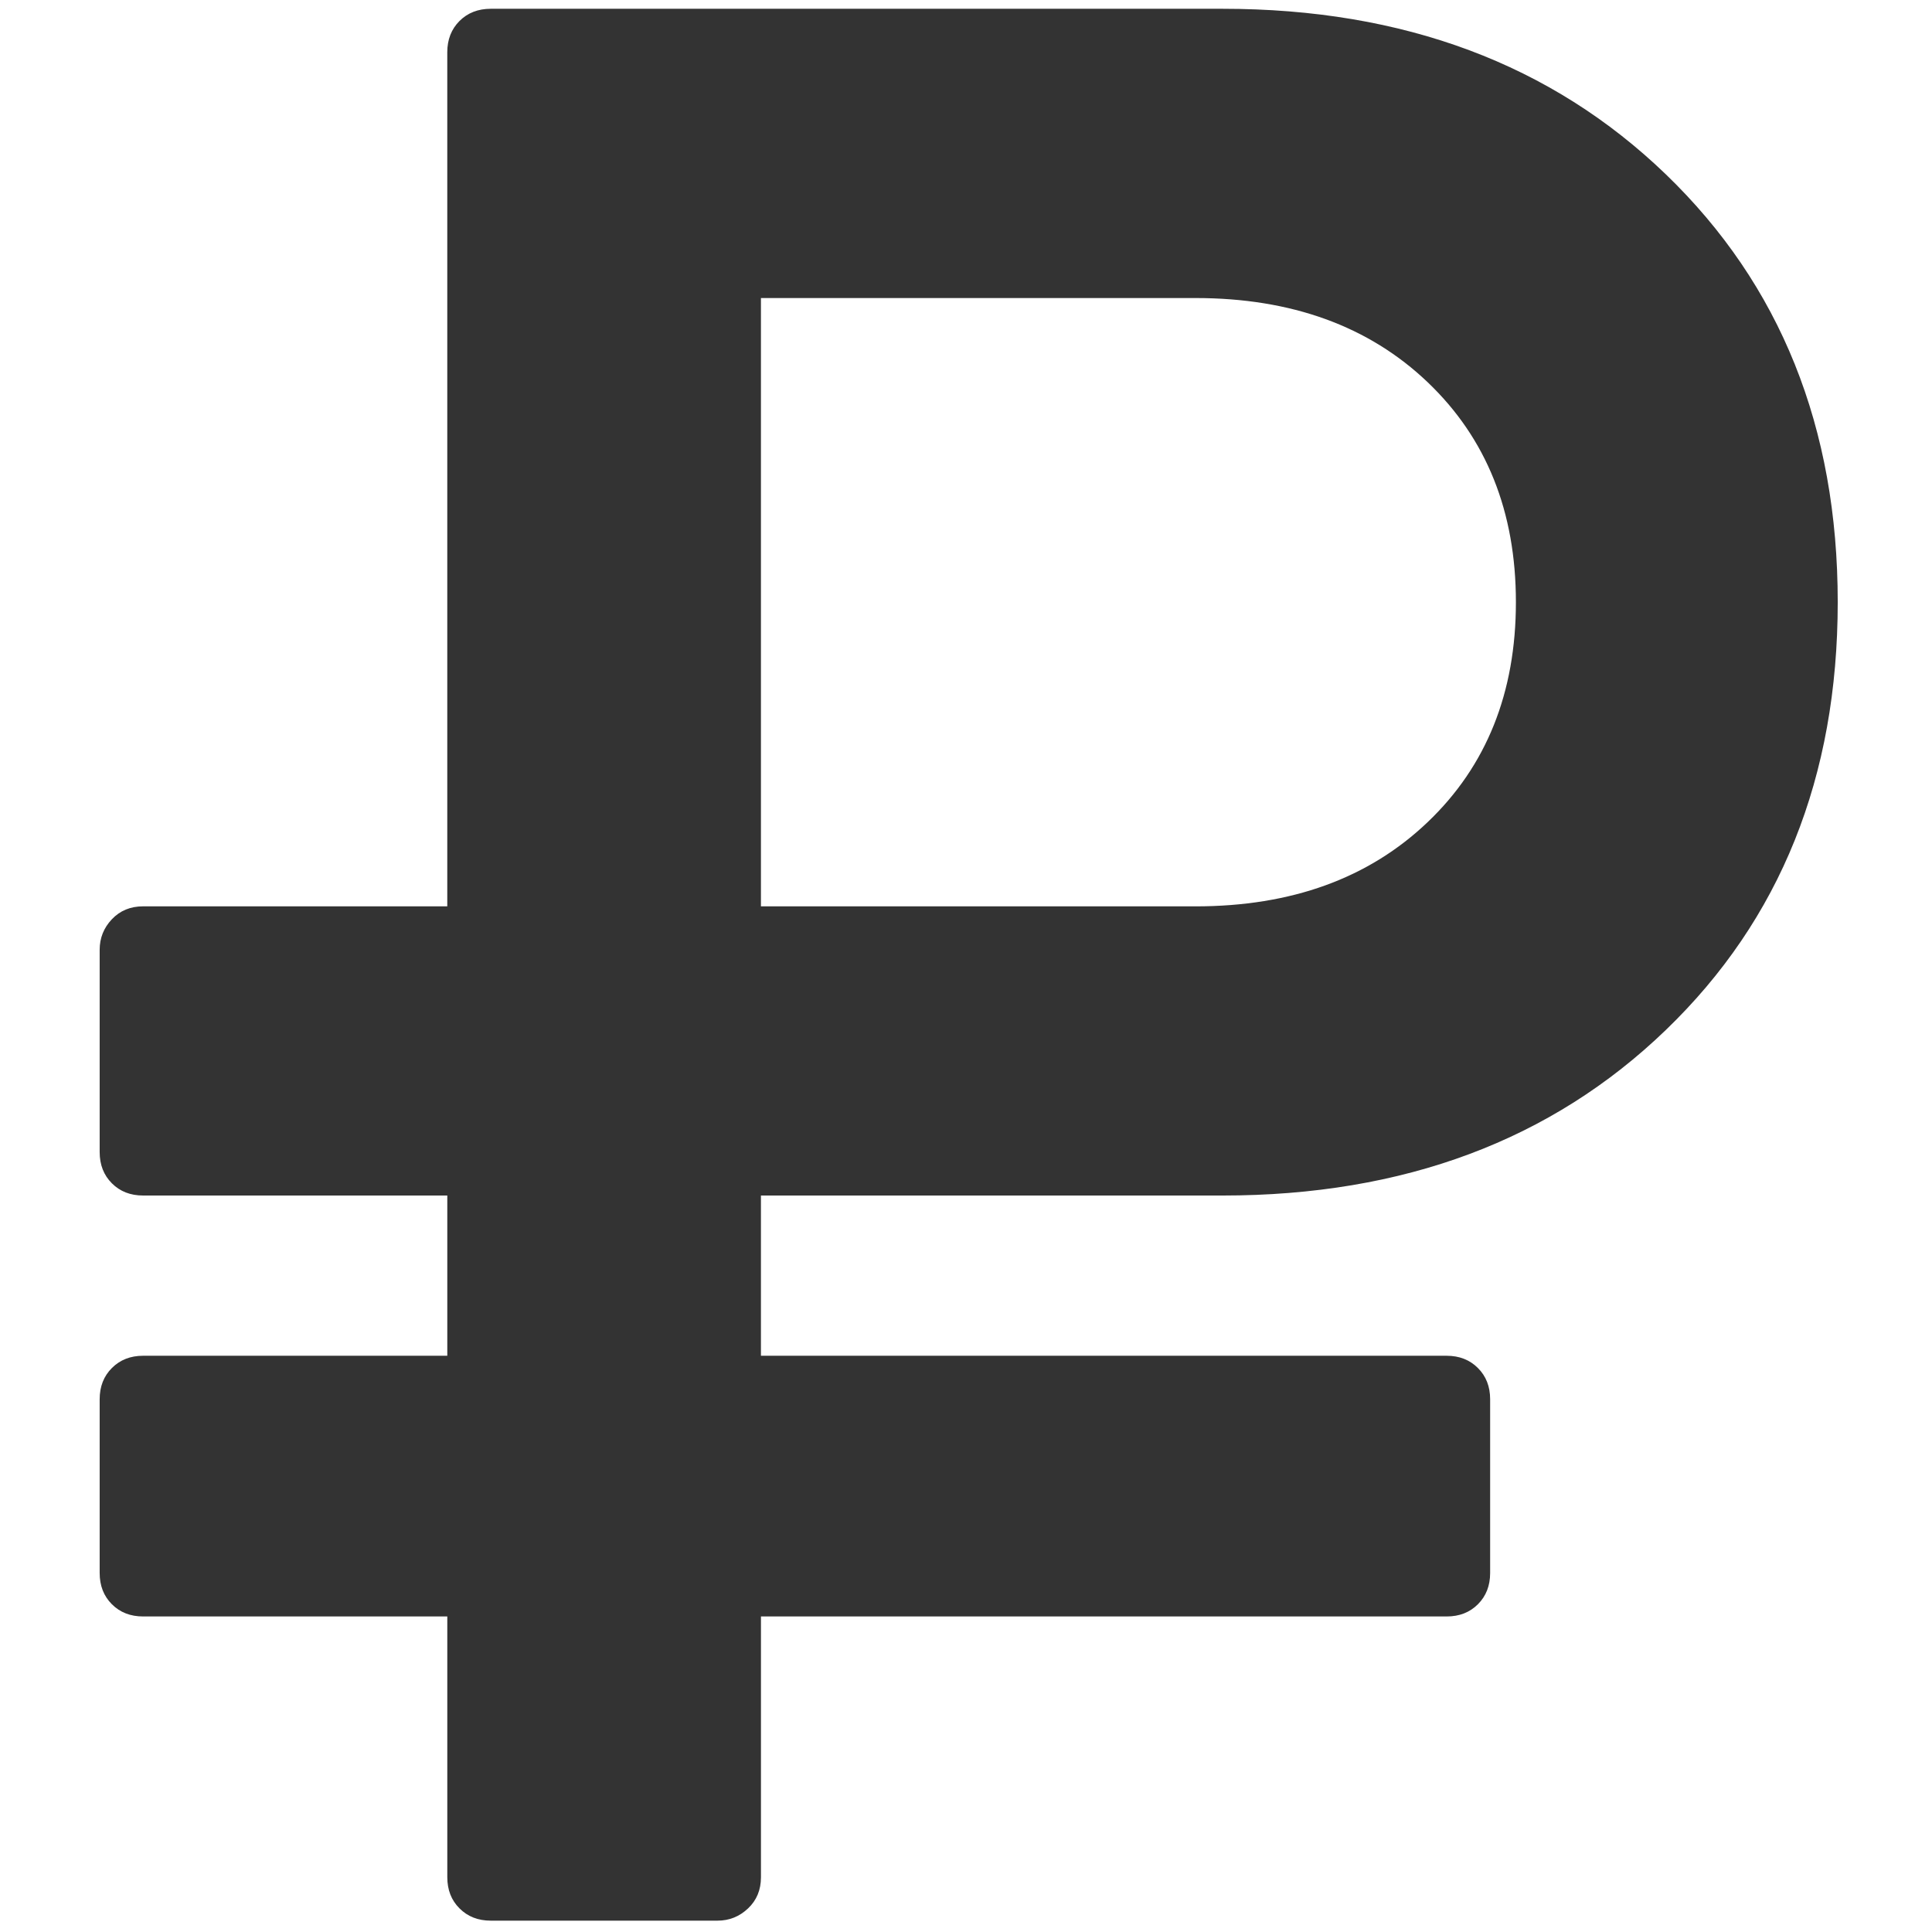 <?xml version="1.0" encoding="UTF-8"?>
<!DOCTYPE svg PUBLIC "-//W3C//DTD SVG 1.1//EN" "http://www.w3.org/Graphics/SVG/1.1/DTD/svg11.dtd">
<!-- Creator: CorelDRAW 2018 (64-Bit) -->
<svg xmlns="http://www.w3.org/2000/svg" xml:space="preserve" width="2000mm" height="2000mm" version="1.1" style="shape-rendering:geometricPrecision; text-rendering:geometricPrecision; image-rendering:optimizeQuality; fill-rule:evenodd; clip-rule:evenodd" viewBox="0 0 200000 200000" xmlns:xlink="http://www.w3.org/1999/xlink">
 <defs>
  <style type="text/css">
   <![CDATA[
    .fil0 {fill:#333333}
   ]]>
  </style>
 </defs>
 <g id="Слой_x0020_1">
  <g id="_2464165589856">
   <g>
    <g>
     <path class="fil0" d="M14817.12 167336.07l31487.34 0 0 26992.21c0,1313.27 420.12,2388.41 1265.62,3228.78 843.01,845.8 1920.93,1268.7 3233.77,1268.7l23473.23 -0.15c1218.26,0 2272.42,-422.9 3162.8,-1268.7 890.37,-840.37 1334.24,-1915.8 1334.24,-3228.78l0 -26992.21 70985.43 0.15c1310.19,0 2388.41,-417.48 3233.32,-1263.28 845.8,-845.06 1265.62,-1920.93 1265.62,-3234.2l0 -17993.15c0,-1305.5 -419.82,-2388.41 -1265.62,-3228.78 -842.71,-845.8 -1923.13,-1268.7 -3233.32,-1268.7l-70987.77 0.15 0 -16587.49 47792.26 0c18741.14,0 34037.06,-5710.6 45894.79,-17148.08 11853.05,-11425.46 17782.43,-26184.39 17782.43,-44277.69 0,-18081.13 -5929.38,-32840.5 -17782.43,-44277.69 -11855.39,-11425.75 -27153.95,-17148.08 -45894.79,-17148.08l-75762.54 0c-1313.27,0 -2388.7,422.46 -3233.77,1263.27 -843.01,845.36 -1265.61,1927.83 -1265.61,3233.77l0 88417.98 -31485 0c-1312.98,0 -2388.7,444.16 -3233.77,1334.24 -842.72,890.38 -1265.62,1944.55 -1265.62,3162.36l0 20942.15c0,1313.27 420.12,2389.14 1265.62,3234.2 845.36,845.8 1918.59,1263.28 3233.77,1263.28l31487.34 0 0 16587.49 -31487.34 0c-1312.98,0 -2388.7,422.89 -3233.77,1268.69 -842.72,840.37 -1265.62,1920.94 -1265.62,3228.78l0 17993.15c0,1313.27 420.12,2389.14 1265.62,3234.21 845.07,845.94 1920.5,1263.42 3233.77,1263.42zm63954.66 -136483.43l44981.1 0c9932.11,0 17943.14,2903.98 24036.17,8713.86 6090.09,5810.31 9136.46,13403.43 9136.46,22770.7 0,9371.96 -3046.37,16967.27 -9136.46,22770.7 -6093.18,5815 -14104.5,8718.99 -24036.17,8718.99l-44981.1 0 0 -62974.25z"/>
    </g>
   </g>
   <g>
   </g>
   <g>
   </g>
   <g>
   </g>
   <g>
   </g>
   <g>
   </g>
   <g>
   </g>
   <g>
   </g>
   <g>
   </g>
   <g>
   </g>
   <g>
   </g>
   <g>
   </g>
   <g>
   </g>
   <g>
   </g>
   <g>
   </g>
   <g>
   </g>
  </g>
 </g>
</svg>